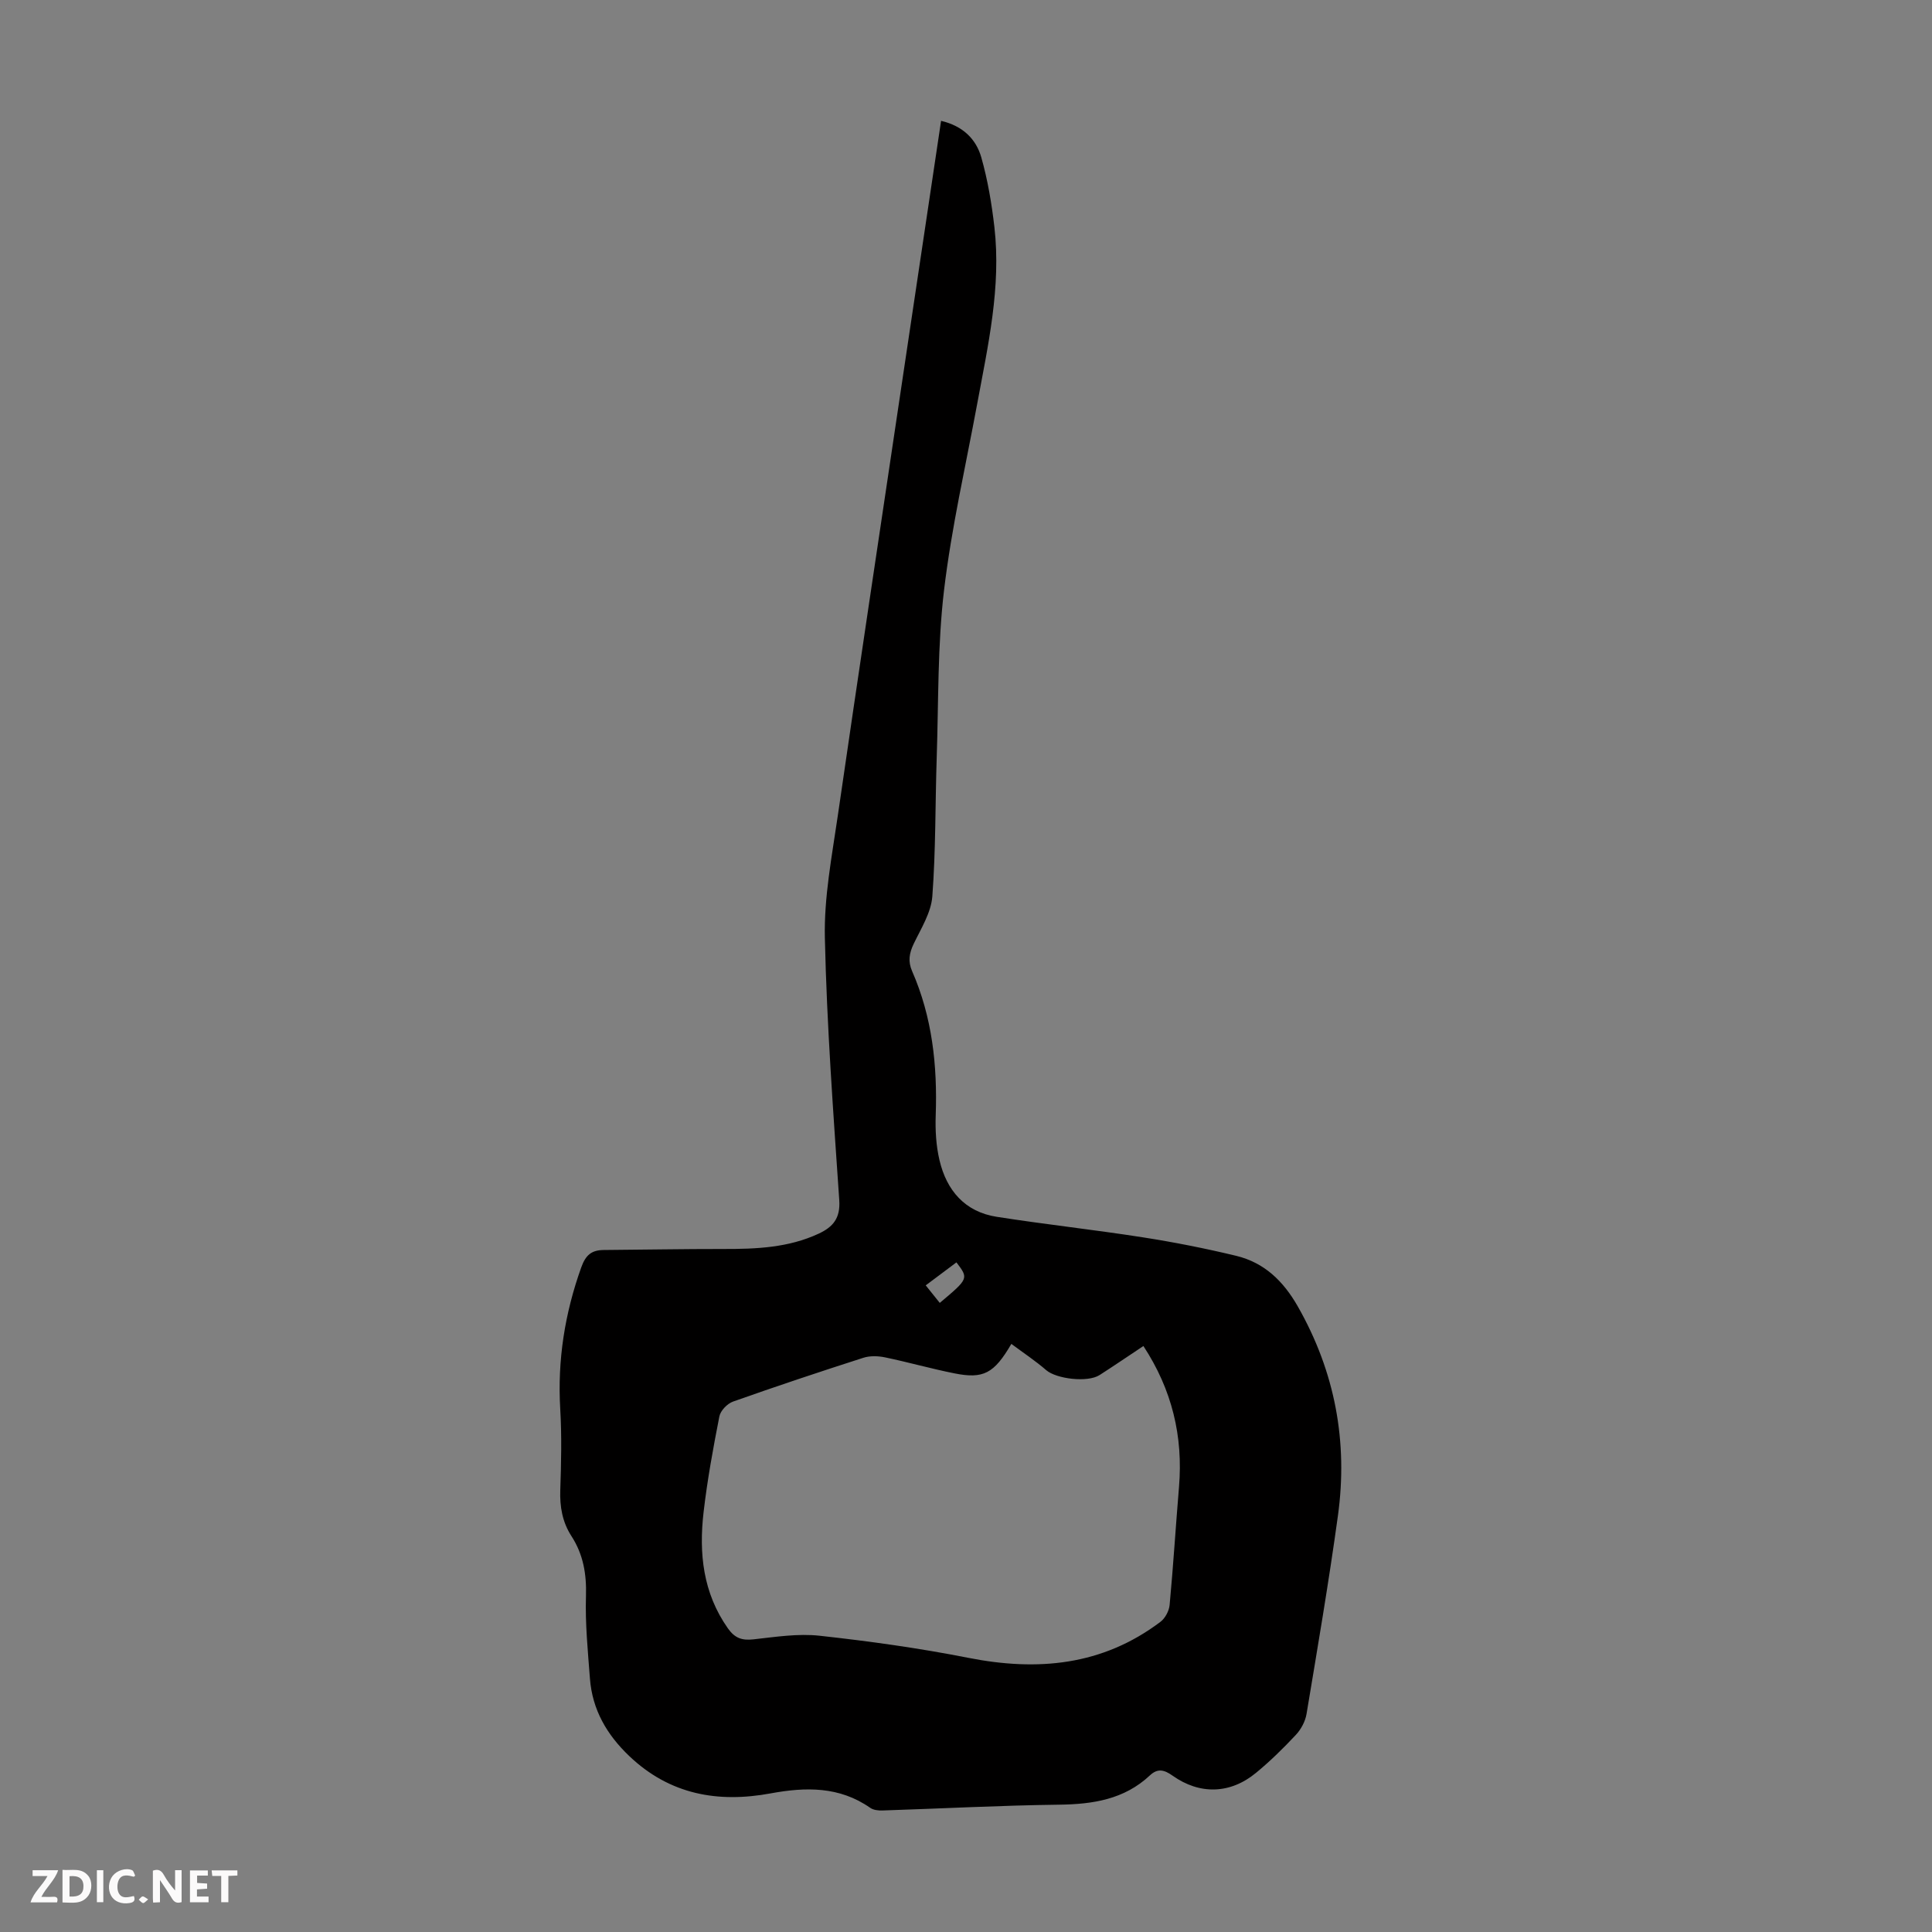 <svg enable-background="new 0 0 400 400" viewBox="0 0 400 400" xmlns="http://www.w3.org/2000/svg"><rect x="0" y="0" width="400" height="400" fill="#808080" stroke="none"/><g fill="#fbfafa"><path d="m37.59 393.81c-.92.31-1.52.05-2-.78-.7-1.2-1.52-2.34-2.47-3.78v4.59c-.55.03-.95.05-1.41.07-.03-.37-.06-.64-.06-.91 0-1.91 0-3.81 0-5.7 1.13-.41 1.77-.03 2.29.91.62 1.11 1.38 2.14 2.31 3.19v-4.2h1.35v6.61z"/><path d="m12.94 393.88v-6.75c1.9.19 3.93-.54 5.37 1.29.8 1.01.78 2.88.03 3.97-1.37 1.97-3.4 1.51-5.4 1.49m1.45-1.22c2.04.12 2.92-.58 2.89-2.21-.03-1.51-.98-2.19-2.89-2z"/><path d="m11.81 393.87h-5.49c.68-2.18 2.47-3.48 3.51-5.45h-3.08v-1.21h5.29c-.71 2.13-2.44 3.48-3.47 5.51.86 0 1.63.04 2.39-.01.79-.05 1.14.21.85 1.16"/><path d="m39.33 393.86v-6.61h3.7v1.07h-2.22v1.52c.68.04 1.34.09 2.07.13v1.07c-.72.05-1.38.09-2.1.14v1.48h2.4v1.19h-3.85z"/><path d="m27.71 388.56c-1.15-.3-2.46-.61-3.1.64-.37.73-.41 1.93-.06 2.67.63 1.35 1.99.93 3.17.68.35.94-.01 1.32-.93 1.46-1.62.25-3.05-.27-3.76-1.48-.73-1.24-.6-3.03.31-4.17.88-1.11 2.71-1.7 4-1.16.32.13.44.74.65 1.12-.1.08-.19.16-.28.24"/><path d="m49.15 387.24v1.07c-.59.02-1.17.05-1.87.08v5.44h-1.48v-5.44h-1.85c-.05-.4-.08-.73-.13-1.15z"/><path d="m20.06 387.21h1.33v6.62h-1.33z"/><path d="m30.68 393.25c-.49.38-.8.79-1.05.76-.32-.05-.6-.45-.9-.7.26-.24.51-.64.8-.67.29-.04.62.3 1.15.61"/></g><path d="m194.84 25.02c4.54 1.06 7.26 3.8 8.33 7.57 1.33 4.69 2.15 9.57 2.71 14.43 1.42 12.42-1.32 24.48-3.56 36.58-2.38 12.86-5.33 25.65-6.87 38.62-1.35 11.4-1.13 22.99-1.51 34.5-.32 9.62-.19 19.26-.91 28.85-.25 3.36-2.32 6.64-3.85 9.82-.94 1.95-1.22 3.66-.34 5.67 4.17 9.52 5.25 19.54 4.89 29.83-.11 3.1.07 6.3.78 9.31 1.47 6.26 5.25 10.7 11.86 11.73 10.04 1.57 20.16 2.67 30.2 4.24 6.49 1.01 12.96 2.29 19.35 3.83 5.84 1.41 9.77 5.21 12.78 10.49 7.72 13.56 10.41 28.03 8.3 43.34-1.89 13.72-4.22 27.38-6.5 41.05-.26 1.53-1.14 3.17-2.21 4.31-2.59 2.77-5.32 5.45-8.25 7.86-5.32 4.39-11.64 4.58-17.29.57-1.72-1.22-3.07-1.55-4.67-.05-5.32 4.99-11.81 5.98-18.82 6.07-12.18.15-24.36.81-36.54 1.2-.85.03-1.88-.08-2.54-.54-6.39-4.47-13.36-4.34-20.62-3-10.92 2.02-20.88.26-29.26-7.71-4.66-4.43-7.67-9.61-8.16-16.05-.43-5.69-1-11.4-.82-17.08.14-4.54-.55-8.62-3-12.41-1.89-2.92-2.44-6.1-2.32-9.57.19-5.59.32-11.21-.01-16.78-.59-10.09.94-19.76 4.34-29.27.93-2.62 2.16-3.61 4.68-3.63 8.27-.06 16.53-.22 24.8-.21 6.75.01 13.4-.25 19.68-3.17 3-1.4 4.52-3.21 4.27-6.94-1.23-18.08-2.58-36.18-2.98-54.29-.19-8.4 1.45-16.87 2.67-25.26 4.25-29.32 8.67-58.62 13.03-87.93 2.78-18.55 5.55-37.12 8.36-55.98zm14.55 253.22c-3.59 6.16-5.81 7.29-11.78 6.1-4.82-.96-9.55-2.31-14.36-3.31-1.45-.3-3.14-.36-4.52.09-9.03 2.9-18.04 5.9-26.98 9.07-1.18.42-2.57 1.87-2.81 3.05-1.29 6.57-2.5 13.18-3.27 19.83-.99 8.51-.14 16.72 5.03 24.06 1.45 2.05 2.92 2.54 5.3 2.28 4.54-.5 9.19-1.24 13.67-.75 10.3 1.13 20.6 2.56 30.77 4.57 14.38 2.84 27.8 1.63 39.82-7.45.98-.74 1.79-2.27 1.9-3.5.76-8.13 1.26-16.28 1.94-24.42.87-10.49-1.44-20.13-7.37-29.18-3.15 2.09-6.08 4.09-9.07 6.01-2.49 1.6-8.94.8-11.05-1.01-2.21-1.92-4.68-3.55-7.22-5.44zm-17.73-12.12c1.18 1.47 2.06 2.57 2.91 3.63 5.99-5.04 5.99-5.04 3.45-8.39-2.1 1.58-4.2 3.15-6.36 4.76z" fill="#010000"/></svg>